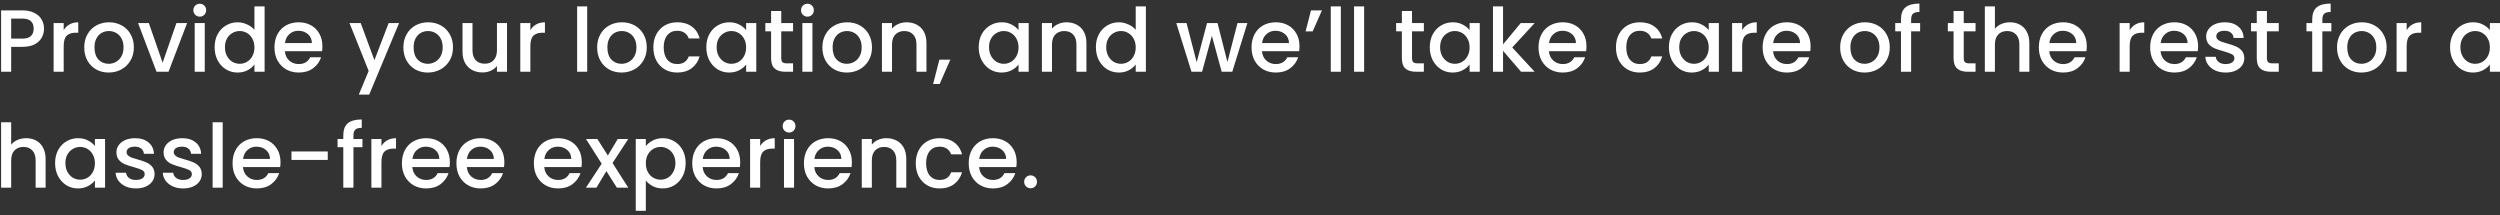<svg width="453" height="39" viewBox="0 0 453 39" fill="none" xmlns="http://www.w3.org/2000/svg">
<rect x="0" y="0" width="453" height="39" fill="#333333" stroke="none"/>
<path d="M7.976 5.192C7.976 5.757 7.843 6.291 7.576 6.792C7.309 7.293 6.883 7.704 6.296 8.024C5.709 8.333 4.957 8.488 4.04 8.488H2.024V13H0.2V1.88H4.04C4.893 1.88 5.613 2.029 6.2 2.328C6.797 2.616 7.24 3.011 7.528 3.512C7.827 4.013 7.976 4.573 7.976 5.192ZM4.04 7C4.733 7 5.251 6.845 5.592 6.536C5.933 6.216 6.104 5.768 6.104 5.192C6.104 3.976 5.416 3.368 4.04 3.368H2.024V7H4.04ZM11.54 5.464C11.806 5.016 12.158 4.669 12.596 4.424C13.044 4.168 13.572 4.04 14.18 4.04V5.928H13.716C13.001 5.928 12.457 6.109 12.084 6.472C11.721 6.835 11.54 7.464 11.54 8.36V13H9.716V4.184H11.54V5.464ZM19.68 13.144C18.848 13.144 18.096 12.957 17.424 12.584C16.752 12.2 16.224 11.667 15.84 10.984C15.456 10.291 15.264 9.491 15.264 8.584C15.264 7.688 15.462 6.893 15.856 6.2C16.251 5.507 16.79 4.973 17.472 4.6C18.155 4.227 18.918 4.04 19.76 4.04C20.603 4.04 21.366 4.227 22.048 4.6C22.731 4.973 23.27 5.507 23.664 6.2C24.059 6.893 24.256 7.688 24.256 8.584C24.256 9.48 24.054 10.275 23.648 10.968C23.243 11.661 22.688 12.2 21.984 12.584C21.291 12.957 20.523 13.144 19.68 13.144ZM19.68 11.56C20.15 11.56 20.587 11.448 20.992 11.224C21.408 11 21.744 10.664 22 10.216C22.256 9.768 22.384 9.224 22.384 8.584C22.384 7.944 22.262 7.405 22.016 6.968C21.771 6.52 21.446 6.184 21.04 5.96C20.635 5.736 20.198 5.624 19.728 5.624C19.259 5.624 18.822 5.736 18.416 5.96C18.022 6.184 17.707 6.52 17.472 6.968C17.238 7.405 17.12 7.944 17.12 8.584C17.12 9.533 17.36 10.269 17.84 10.792C18.331 11.304 18.944 11.56 19.68 11.56ZM29.467 11.368L31.963 4.184H33.899L30.539 13H28.363L25.019 4.184H26.971L29.467 11.368ZM36.206 3.016C35.876 3.016 35.598 2.904 35.374 2.68C35.15 2.456 35.038 2.179 35.038 1.848C35.038 1.517 35.15 1.24 35.374 1.016C35.598 0.792 35.876 0.68 36.206 0.68C36.526 0.68 36.798 0.792 37.022 1.016C37.246 1.24 37.358 1.517 37.358 1.848C37.358 2.179 37.246 2.456 37.022 2.68C36.798 2.904 36.526 3.016 36.206 3.016ZM37.102 4.184V13H35.278V4.184H37.102ZM38.889 8.552C38.889 7.667 39.07 6.883 39.433 6.2C39.806 5.517 40.307 4.989 40.937 4.616C41.577 4.232 42.286 4.04 43.065 4.04C43.641 4.04 44.206 4.168 44.761 4.424C45.326 4.669 45.774 5 46.105 5.416V1.16H47.945V13H46.105V11.672C45.806 12.099 45.39 12.451 44.857 12.728C44.334 13.005 43.731 13.144 43.049 13.144C42.281 13.144 41.577 12.952 40.937 12.568C40.307 12.173 39.806 11.629 39.433 10.936C39.07 10.232 38.889 9.437 38.889 8.552ZM46.105 8.584C46.105 7.976 45.977 7.448 45.721 7C45.475 6.552 45.15 6.211 44.745 5.976C44.34 5.741 43.902 5.624 43.433 5.624C42.964 5.624 42.526 5.741 42.121 5.976C41.715 6.2 41.385 6.536 41.129 6.984C40.883 7.421 40.761 7.944 40.761 8.552C40.761 9.16 40.883 9.693 41.129 10.152C41.385 10.611 41.715 10.963 42.121 11.208C42.537 11.443 42.974 11.56 43.433 11.56C43.902 11.56 44.34 11.443 44.745 11.208C45.15 10.973 45.475 10.632 45.721 10.184C45.977 9.725 46.105 9.192 46.105 8.584ZM58.421 8.376C58.421 8.707 58.399 9.005 58.357 9.272H51.621C51.674 9.976 51.935 10.541 52.405 10.968C52.874 11.395 53.45 11.608 54.133 11.608C55.114 11.608 55.807 11.197 56.213 10.376H58.181C57.914 11.187 57.429 11.853 56.725 12.376C56.031 12.888 55.167 13.144 54.133 13.144C53.29 13.144 52.533 12.957 51.861 12.584C51.199 12.2 50.677 11.667 50.293 10.984C49.919 10.291 49.733 9.491 49.733 8.584C49.733 7.677 49.914 6.883 50.277 6.2C50.65 5.507 51.167 4.973 51.829 4.6C52.501 4.227 53.269 4.04 54.133 4.04C54.965 4.04 55.706 4.221 56.357 4.584C57.007 4.947 57.514 5.459 57.877 6.12C58.239 6.771 58.421 7.523 58.421 8.376ZM56.517 7.8C56.506 7.128 56.266 6.589 55.797 6.184C55.327 5.779 54.746 5.576 54.053 5.576C53.423 5.576 52.885 5.779 52.437 6.184C51.989 6.579 51.722 7.117 51.637 7.8H56.517ZM72.308 4.184L66.9 17.144H65.012L66.804 12.856L63.332 4.184H65.364L67.844 10.904L70.42 4.184H72.308ZM77.508 13.144C76.676 13.144 75.924 12.957 75.252 12.584C74.58 12.2 74.052 11.667 73.668 10.984C73.284 10.291 73.092 9.491 73.092 8.584C73.092 7.688 73.29 6.893 73.684 6.2C74.079 5.507 74.618 4.973 75.3 4.6C75.983 4.227 76.746 4.04 77.588 4.04C78.431 4.04 79.194 4.227 79.876 4.6C80.559 4.973 81.098 5.507 81.492 6.2C81.887 6.893 82.084 7.688 82.084 8.584C82.084 9.48 81.882 10.275 81.476 10.968C81.071 11.661 80.516 12.2 79.812 12.584C79.119 12.957 78.351 13.144 77.508 13.144ZM77.508 11.56C77.978 11.56 78.415 11.448 78.82 11.224C79.236 11 79.572 10.664 79.828 10.216C80.084 9.768 80.212 9.224 80.212 8.584C80.212 7.944 80.09 7.405 79.844 6.968C79.599 6.52 79.274 6.184 78.868 5.96C78.463 5.736 78.026 5.624 77.556 5.624C77.087 5.624 76.65 5.736 76.244 5.96C75.85 6.184 75.535 6.52 75.3 6.968C75.066 7.405 74.948 7.944 74.948 8.584C74.948 9.533 75.188 10.269 75.668 10.792C76.159 11.304 76.772 11.56 77.508 11.56ZM91.871 4.184V13H90.047V11.96C89.76 12.323 89.381 12.611 88.912 12.824C88.453 13.027 87.962 13.128 87.439 13.128C86.746 13.128 86.122 12.984 85.567 12.696C85.023 12.408 84.591 11.981 84.272 11.416C83.962 10.851 83.808 10.168 83.808 9.368V4.184H85.615V9.096C85.615 9.885 85.813 10.493 86.207 10.92C86.602 11.336 87.141 11.544 87.823 11.544C88.506 11.544 89.045 11.336 89.439 10.92C89.845 10.493 90.047 9.885 90.047 9.096V4.184H91.871ZM96.102 5.464C96.369 5.016 96.721 4.669 97.158 4.424C97.606 4.168 98.134 4.04 98.742 4.04V5.928H98.278C97.564 5.928 97.019 6.109 96.646 6.472C96.284 6.835 96.102 7.464 96.102 8.36V13H94.278V4.184H96.102V5.464ZM106.399 1.16V13H104.575V1.16H106.399ZM112.618 13.144C111.786 13.144 111.034 12.957 110.362 12.584C109.69 12.2 109.162 11.667 108.778 10.984C108.394 10.291 108.202 9.491 108.202 8.584C108.202 7.688 108.399 6.893 108.794 6.2C109.188 5.507 109.727 4.973 110.41 4.6C111.092 4.227 111.855 4.04 112.698 4.04C113.54 4.04 114.303 4.227 114.986 4.6C115.668 4.973 116.207 5.507 116.602 6.2C116.996 6.893 117.194 7.688 117.194 8.584C117.194 9.48 116.991 10.275 116.586 10.968C116.18 11.661 115.626 12.2 114.922 12.584C114.228 12.957 113.46 13.144 112.618 13.144ZM112.618 11.56C113.087 11.56 113.524 11.448 113.93 11.224C114.346 11 114.682 10.664 114.938 10.216C115.194 9.768 115.322 9.224 115.322 8.584C115.322 7.944 115.199 7.405 114.954 6.968C114.708 6.52 114.383 6.184 113.978 5.96C113.572 5.736 113.135 5.624 112.666 5.624C112.196 5.624 111.759 5.736 111.354 5.96C110.959 6.184 110.644 6.52 110.41 6.968C110.175 7.405 110.058 7.944 110.058 8.584C110.058 9.533 110.298 10.269 110.778 10.792C111.268 11.304 111.882 11.56 112.618 11.56ZM118.389 8.584C118.389 7.677 118.57 6.883 118.933 6.2C119.306 5.507 119.818 4.973 120.469 4.6C121.12 4.227 121.866 4.04 122.709 4.04C123.776 4.04 124.656 4.296 125.349 4.808C126.053 5.309 126.528 6.029 126.773 6.968H124.805C124.645 6.531 124.389 6.189 124.037 5.944C123.685 5.699 123.242 5.576 122.709 5.576C121.962 5.576 121.365 5.843 120.917 6.376C120.48 6.899 120.261 7.635 120.261 8.584C120.261 9.533 120.48 10.275 120.917 10.808C121.365 11.341 121.962 11.608 122.709 11.608C123.765 11.608 124.464 11.144 124.805 10.216H126.773C126.517 11.112 126.037 11.827 125.333 12.36C124.629 12.883 123.754 13.144 122.709 13.144C121.866 13.144 121.12 12.957 120.469 12.584C119.818 12.2 119.306 11.667 118.933 10.984C118.57 10.291 118.389 9.491 118.389 8.584ZM127.983 8.552C127.983 7.667 128.164 6.883 128.527 6.2C128.9 5.517 129.401 4.989 130.031 4.616C130.671 4.232 131.375 4.04 132.143 4.04C132.836 4.04 133.439 4.179 133.951 4.456C134.473 4.723 134.889 5.059 135.199 5.464V4.184H137.039V13H135.199V11.688C134.889 12.104 134.468 12.451 133.935 12.728C133.401 13.005 132.793 13.144 132.111 13.144C131.353 13.144 130.66 12.952 130.031 12.568C129.401 12.173 128.9 11.629 128.527 10.936C128.164 10.232 127.983 9.437 127.983 8.552ZM135.199 8.584C135.199 7.976 135.071 7.448 134.815 7C134.569 6.552 134.244 6.211 133.839 5.976C133.433 5.741 132.996 5.624 132.527 5.624C132.057 5.624 131.62 5.741 131.215 5.976C130.809 6.2 130.479 6.536 130.223 6.984C129.977 7.421 129.855 7.944 129.855 8.552C129.855 9.16 129.977 9.693 130.223 10.152C130.479 10.611 130.809 10.963 131.215 11.208C131.631 11.443 132.068 11.56 132.527 11.56C132.996 11.56 133.433 11.443 133.839 11.208C134.244 10.973 134.569 10.632 134.815 10.184C135.071 9.725 135.199 9.192 135.199 8.584ZM141.562 5.672V10.552C141.562 10.883 141.637 11.123 141.786 11.272C141.946 11.411 142.213 11.48 142.586 11.48H143.706V13H142.266C141.445 13 140.816 12.808 140.378 12.424C139.941 12.04 139.722 11.416 139.722 10.552V5.672H138.682V4.184H139.722V1.992H141.562V4.184H143.706V5.672H141.562ZM146.316 3.016C145.985 3.016 145.708 2.904 145.484 2.68C145.26 2.456 145.148 2.179 145.148 1.848C145.148 1.517 145.26 1.24 145.484 1.016C145.708 0.792 145.985 0.68 146.316 0.68C146.636 0.68 146.908 0.792 147.132 1.016C147.356 1.24 147.468 1.517 147.468 1.848C147.468 2.179 147.356 2.456 147.132 2.68C146.908 2.904 146.636 3.016 146.316 3.016ZM147.212 4.184V13H145.388V4.184H147.212ZM153.43 13.144C152.598 13.144 151.846 12.957 151.174 12.584C150.502 12.2 149.974 11.667 149.59 10.984C149.206 10.291 149.014 9.491 149.014 8.584C149.014 7.688 149.212 6.893 149.606 6.2C150.001 5.507 150.54 4.973 151.222 4.6C151.905 4.227 152.668 4.04 153.51 4.04C154.353 4.04 155.116 4.227 155.798 4.6C156.481 4.973 157.02 5.507 157.414 6.2C157.809 6.893 158.006 7.688 158.006 8.584C158.006 9.48 157.804 10.275 157.398 10.968C156.993 11.661 156.438 12.2 155.734 12.584C155.041 12.957 154.273 13.144 153.43 13.144ZM153.43 11.56C153.9 11.56 154.337 11.448 154.742 11.224C155.158 11 155.494 10.664 155.75 10.216C156.006 9.768 156.134 9.224 156.134 8.584C156.134 7.944 156.012 7.405 155.766 6.968C155.521 6.52 155.196 6.184 154.79 5.96C154.385 5.736 153.948 5.624 153.478 5.624C153.009 5.624 152.572 5.736 152.166 5.96C151.772 6.184 151.457 6.52 151.222 6.968C150.988 7.405 150.87 7.944 150.87 8.584C150.87 9.533 151.11 10.269 151.59 10.792C152.081 11.304 152.694 11.56 153.43 11.56ZM164.257 4.04C164.951 4.04 165.569 4.184 166.113 4.472C166.668 4.76 167.1 5.187 167.409 5.752C167.719 6.317 167.873 7 167.873 7.8V13H166.065V8.072C166.065 7.283 165.868 6.68 165.473 6.264C165.079 5.837 164.54 5.624 163.857 5.624C163.175 5.624 162.631 5.837 162.225 6.264C161.831 6.68 161.633 7.283 161.633 8.072V13H159.809V4.184H161.633V5.192C161.932 4.829 162.311 4.547 162.769 4.344C163.239 4.141 163.735 4.04 164.257 4.04ZM172.2 10.808L170.264 15.224H169.08L170.216 10.808H172.2ZM177.342 8.552C177.342 7.667 177.523 6.883 177.886 6.2C178.259 5.517 178.761 4.989 179.39 4.616C180.03 4.232 180.734 4.04 181.502 4.04C182.195 4.04 182.798 4.179 183.31 4.456C183.833 4.723 184.249 5.059 184.558 5.464V4.184H186.398V13H184.558V11.688C184.249 12.104 183.827 12.451 183.294 12.728C182.761 13.005 182.153 13.144 181.47 13.144C180.713 13.144 180.019 12.952 179.39 12.568C178.761 12.173 178.259 11.629 177.886 10.936C177.523 10.232 177.342 9.437 177.342 8.552ZM184.558 8.584C184.558 7.976 184.43 7.448 184.174 7C183.929 6.552 183.603 6.211 183.198 5.976C182.793 5.741 182.355 5.624 181.886 5.624C181.417 5.624 180.979 5.741 180.574 5.976C180.169 6.2 179.838 6.536 179.582 6.984C179.337 7.421 179.214 7.944 179.214 8.552C179.214 9.16 179.337 9.693 179.582 10.152C179.838 10.611 180.169 10.963 180.574 11.208C180.99 11.443 181.427 11.56 181.886 11.56C182.355 11.56 182.793 11.443 183.198 11.208C183.603 10.973 183.929 10.632 184.174 10.184C184.43 9.725 184.558 9.192 184.558 8.584ZM193.242 4.04C193.935 4.04 194.554 4.184 195.098 4.472C195.652 4.76 196.084 5.187 196.394 5.752C196.703 6.317 196.858 7 196.858 7.8V13H195.05V8.072C195.05 7.283 194.852 6.68 194.458 6.264C194.063 5.837 193.524 5.624 192.842 5.624C192.159 5.624 191.615 5.837 191.21 6.264C190.815 6.68 190.618 7.283 190.618 8.072V13H188.794V4.184H190.618V5.192C190.916 4.829 191.295 4.547 191.754 4.344C192.223 4.141 192.719 4.04 193.242 4.04ZM198.576 8.552C198.576 7.667 198.758 6.883 199.12 6.2C199.494 5.517 199.995 4.989 200.624 4.616C201.264 4.232 201.974 4.04 202.752 4.04C203.328 4.04 203.894 4.168 204.448 4.424C205.014 4.669 205.462 5 205.792 5.416V1.16H207.632V13H205.792V11.672C205.494 12.099 205.078 12.451 204.544 12.728C204.022 13.005 203.419 13.144 202.736 13.144C201.968 13.144 201.264 12.952 200.624 12.568C199.995 12.173 199.494 11.629 199.12 10.936C198.758 10.232 198.576 9.437 198.576 8.552ZM205.792 8.584C205.792 7.976 205.664 7.448 205.408 7C205.163 6.552 204.838 6.211 204.432 5.976C204.027 5.741 203.59 5.624 203.12 5.624C202.651 5.624 202.214 5.741 201.808 5.976C201.403 6.2 201.072 6.536 200.816 6.984C200.571 7.421 200.448 7.944 200.448 8.552C200.448 9.16 200.571 9.693 200.816 10.152C201.072 10.611 201.403 10.963 201.808 11.208C202.224 11.443 202.662 11.56 203.12 11.56C203.59 11.56 204.027 11.443 204.432 11.208C204.838 10.973 205.163 10.632 205.408 10.184C205.664 9.725 205.792 9.192 205.792 8.584ZM226.024 4.184L223.288 13H221.368L219.592 6.488L217.816 13H215.896L213.144 4.184H215L216.84 11.272L218.712 4.184H220.616L222.408 11.24L224.232 4.184H226.024ZM235.468 8.376C235.468 8.707 235.446 9.005 235.404 9.272H228.668C228.721 9.976 228.982 10.541 229.452 10.968C229.921 11.395 230.497 11.608 231.18 11.608C232.161 11.608 232.854 11.197 233.26 10.376H235.227C234.961 11.187 234.476 11.853 233.772 12.376C233.078 12.888 232.214 13.144 231.18 13.144C230.337 13.144 229.58 12.957 228.908 12.584C228.246 12.2 227.724 11.667 227.34 10.984C226.966 10.291 226.78 9.491 226.78 8.584C226.78 7.677 226.961 6.883 227.324 6.2C227.697 5.507 228.214 4.973 228.876 4.6C229.548 4.227 230.316 4.04 231.18 4.04C232.012 4.04 232.753 4.221 233.404 4.584C234.054 4.947 234.561 5.459 234.924 6.12C235.286 6.771 235.468 7.523 235.468 8.376ZM233.564 7.8C233.553 7.128 233.313 6.589 232.844 6.184C232.374 5.779 231.793 5.576 231.1 5.576C230.47 5.576 229.932 5.779 229.484 6.184C229.036 6.579 228.769 7.117 228.684 7.8H233.564ZM237.551 1.88H239.535L237.855 5.688H236.575L237.551 1.88ZM242.962 1.16V13H241.138V1.16H242.962ZM247.18 1.16V13H245.356V1.16H247.18ZM255.859 5.672V10.552C255.859 10.883 255.934 11.123 256.083 11.272C256.243 11.411 256.51 11.48 256.883 11.48H258.003V13H256.563C255.742 13 255.113 12.808 254.675 12.424C254.238 12.04 254.019 11.416 254.019 10.552V5.672H252.979V4.184H254.019V1.992H255.859V4.184H258.003V5.672H255.859ZM259.076 8.552C259.076 7.667 259.258 6.883 259.62 6.2C259.994 5.517 260.495 4.989 261.124 4.616C261.764 4.232 262.468 4.04 263.236 4.04C263.93 4.04 264.532 4.179 265.044 4.456C265.567 4.723 265.983 5.059 266.292 5.464V4.184H268.132V13H266.292V11.688C265.983 12.104 265.562 12.451 265.028 12.728C264.495 13.005 263.887 13.144 263.204 13.144C262.447 13.144 261.754 12.952 261.124 12.568C260.495 12.173 259.994 11.629 259.62 10.936C259.258 10.232 259.076 9.437 259.076 8.552ZM266.292 8.584C266.292 7.976 266.164 7.448 265.908 7C265.663 6.552 265.338 6.211 264.932 5.976C264.527 5.741 264.09 5.624 263.62 5.624C263.151 5.624 262.714 5.741 262.308 5.976C261.903 6.2 261.572 6.536 261.316 6.984C261.071 7.421 260.948 7.944 260.948 8.552C260.948 9.16 261.071 9.693 261.316 10.152C261.572 10.611 261.903 10.963 262.308 11.208C262.724 11.443 263.162 11.56 263.62 11.56C264.09 11.56 264.527 11.443 264.932 11.208C265.338 10.973 265.663 10.632 265.908 10.184C266.164 9.725 266.292 9.192 266.292 8.584ZM274.016 8.6L278.08 13H275.616L272.352 9.208V13H270.528V1.16H272.352V8.04L275.552 4.184H278.08L274.016 8.6ZM287.468 8.376C287.468 8.707 287.446 9.005 287.404 9.272H280.668C280.721 9.976 280.982 10.541 281.452 10.968C281.921 11.395 282.497 11.608 283.18 11.608C284.161 11.608 284.854 11.197 285.26 10.376H287.227C286.961 11.187 286.476 11.853 285.772 12.376C285.078 12.888 284.214 13.144 283.18 13.144C282.337 13.144 281.58 12.957 280.908 12.584C280.246 12.2 279.724 11.667 279.34 10.984C278.966 10.291 278.78 9.491 278.78 8.584C278.78 7.677 278.961 6.883 279.324 6.2C279.697 5.507 280.214 4.973 280.876 4.6C281.548 4.227 282.316 4.04 283.18 4.04C284.012 4.04 284.753 4.221 285.404 4.584C286.054 4.947 286.561 5.459 286.924 6.12C287.286 6.771 287.468 7.523 287.468 8.376ZM285.564 7.8C285.553 7.128 285.313 6.589 284.844 6.184C284.374 5.779 283.793 5.576 283.1 5.576C282.47 5.576 281.932 5.779 281.484 6.184C281.036 6.579 280.769 7.117 280.684 7.8H285.564ZM292.811 8.584C292.811 7.677 292.992 6.883 293.355 6.2C293.728 5.507 294.24 4.973 294.891 4.6C295.541 4.227 296.288 4.04 297.131 4.04C298.197 4.04 299.077 4.296 299.771 4.808C300.475 5.309 300.949 6.029 301.195 6.968H299.227C299.067 6.531 298.811 6.189 298.459 5.944C298.107 5.699 297.664 5.576 297.131 5.576C296.384 5.576 295.787 5.843 295.339 6.376C294.901 6.899 294.683 7.635 294.683 8.584C294.683 9.533 294.901 10.275 295.339 10.808C295.787 11.341 296.384 11.608 297.131 11.608C298.187 11.608 298.885 11.144 299.227 10.216H301.195C300.939 11.112 300.459 11.827 299.755 12.36C299.051 12.883 298.176 13.144 297.131 13.144C296.288 13.144 295.541 12.957 294.891 12.584C294.24 12.2 293.728 11.667 293.355 10.984C292.992 10.291 292.811 9.491 292.811 8.584ZM302.405 8.552C302.405 7.667 302.586 6.883 302.949 6.2C303.322 5.517 303.823 4.989 304.453 4.616C305.093 4.232 305.797 4.04 306.565 4.04C307.258 4.04 307.861 4.179 308.373 4.456C308.895 4.723 309.311 5.059 309.621 5.464V4.184H311.461V13H309.621V11.688C309.311 12.104 308.89 12.451 308.357 12.728C307.823 13.005 307.215 13.144 306.533 13.144C305.775 13.144 305.082 12.952 304.453 12.568C303.823 12.173 303.322 11.629 302.949 10.936C302.586 10.232 302.405 9.437 302.405 8.552ZM309.621 8.584C309.621 7.976 309.493 7.448 309.237 7C308.991 6.552 308.666 6.211 308.261 5.976C307.855 5.741 307.418 5.624 306.949 5.624C306.479 5.624 306.042 5.741 305.637 5.976C305.231 6.2 304.901 6.536 304.645 6.984C304.399 7.421 304.277 7.944 304.277 8.552C304.277 9.16 304.399 9.693 304.645 10.152C304.901 10.611 305.231 10.963 305.637 11.208C306.053 11.443 306.49 11.56 306.949 11.56C307.418 11.56 307.855 11.443 308.261 11.208C308.666 10.973 308.991 10.632 309.237 10.184C309.493 9.725 309.621 9.192 309.621 8.584ZM315.68 5.464C315.947 5.016 316.299 4.669 316.736 4.424C317.184 4.168 317.712 4.04 318.32 4.04V5.928H317.856C317.142 5.928 316.598 6.109 316.224 6.472C315.862 6.835 315.68 7.464 315.68 8.36V13H313.856V4.184H315.68V5.464ZM328.077 8.376C328.077 8.707 328.056 9.005 328.013 9.272H321.277C321.33 9.976 321.592 10.541 322.061 10.968C322.53 11.395 323.106 11.608 323.789 11.608C324.77 11.608 325.464 11.197 325.869 10.376H327.837C327.57 11.187 327.085 11.853 326.381 12.376C325.688 12.888 324.824 13.144 323.789 13.144C322.946 13.144 322.189 12.957 321.517 12.584C320.856 12.2 320.333 11.667 319.949 10.984C319.576 10.291 319.389 9.491 319.389 8.584C319.389 7.677 319.57 6.883 319.933 6.2C320.306 5.507 320.824 4.973 321.485 4.6C322.157 4.227 322.925 4.04 323.789 4.04C324.621 4.04 325.362 4.221 326.013 4.584C326.664 4.947 327.17 5.459 327.533 6.12C327.896 6.771 328.077 7.523 328.077 8.376ZM326.173 7.8C326.162 7.128 325.922 6.589 325.453 6.184C324.984 5.779 324.402 5.576 323.709 5.576C323.08 5.576 322.541 5.779 322.093 6.184C321.645 6.579 321.378 7.117 321.293 7.8H326.173ZM337.852 13.144C337.02 13.144 336.268 12.957 335.596 12.584C334.924 12.2 334.396 11.667 334.012 10.984C333.628 10.291 333.436 9.491 333.436 8.584C333.436 7.688 333.633 6.893 334.028 6.2C334.423 5.507 334.961 4.973 335.644 4.6C336.327 4.227 337.089 4.04 337.932 4.04C338.775 4.04 339.537 4.227 340.22 4.6C340.903 4.973 341.441 5.507 341.836 6.2C342.231 6.893 342.428 7.688 342.428 8.584C342.428 9.48 342.225 10.275 341.82 10.968C341.415 11.661 340.86 12.2 340.156 12.584C339.463 12.957 338.695 13.144 337.852 13.144ZM337.852 11.56C338.321 11.56 338.759 11.448 339.164 11.224C339.58 11 339.916 10.664 340.172 10.216C340.428 9.768 340.556 9.224 340.556 8.584C340.556 7.944 340.433 7.405 340.188 6.968C339.943 6.52 339.617 6.184 339.212 5.96C338.807 5.736 338.369 5.624 337.9 5.624C337.431 5.624 336.993 5.736 336.588 5.96C336.193 6.184 335.879 6.52 335.644 6.968C335.409 7.405 335.292 7.944 335.292 8.584C335.292 9.533 335.532 10.269 336.012 10.792C336.503 11.304 337.116 11.56 337.852 11.56ZM347.927 5.672H346.295V13H344.455V5.672H343.415V4.184H344.455V3.56C344.455 2.547 344.722 1.811 345.255 1.352C345.799 0.883 346.647 0.648 347.799 0.648V2.168C347.245 2.168 346.855 2.275 346.631 2.488C346.407 2.691 346.295 3.048 346.295 3.56V4.184H347.927V5.672ZM355.828 5.672V10.552C355.828 10.883 355.903 11.123 356.052 11.272C356.212 11.411 356.479 11.48 356.852 11.48H357.972V13H356.532C355.711 13 355.081 12.808 354.644 12.424C354.207 12.04 353.988 11.416 353.988 10.552V5.672H352.948V4.184H353.988V1.992H355.828V4.184H357.972V5.672H355.828ZM364.213 4.04C364.885 4.04 365.482 4.184 366.005 4.472C366.538 4.76 366.954 5.187 367.253 5.752C367.562 6.317 367.717 7 367.717 7.8V13H365.909V8.072C365.909 7.283 365.712 6.68 365.317 6.264C364.922 5.837 364.384 5.624 363.701 5.624C363.018 5.624 362.474 5.837 362.069 6.264C361.674 6.68 361.477 7.283 361.477 8.072V13H359.653V1.16H361.477V5.208C361.786 4.835 362.176 4.547 362.645 4.344C363.125 4.141 363.648 4.04 364.213 4.04ZM378.124 8.376C378.124 8.707 378.102 9.005 378.06 9.272H371.324C371.377 9.976 371.638 10.541 372.108 10.968C372.577 11.395 373.153 11.608 373.836 11.608C374.817 11.608 375.51 11.197 375.916 10.376H377.884C377.617 11.187 377.132 11.853 376.428 12.376C375.734 12.888 374.87 13.144 373.836 13.144C372.993 13.144 372.236 12.957 371.564 12.584C370.902 12.2 370.38 11.667 369.996 10.984C369.622 10.291 369.436 9.491 369.436 8.584C369.436 7.677 369.617 6.883 369.98 6.2C370.353 5.507 370.87 4.973 371.532 4.6C372.204 4.227 372.972 4.04 373.836 4.04C374.668 4.04 375.409 4.221 376.06 4.584C376.71 4.947 377.217 5.459 377.58 6.12C377.942 6.771 378.124 7.523 378.124 8.376ZM376.22 7.8C376.209 7.128 375.969 6.589 375.5 6.184C375.03 5.779 374.449 5.576 373.756 5.576C373.126 5.576 372.588 5.779 372.14 6.184C371.692 6.579 371.425 7.117 371.34 7.8H376.22ZM385.899 5.464C386.166 5.016 386.518 4.669 386.955 4.424C387.403 4.168 387.931 4.04 388.539 4.04V5.928H388.075C387.36 5.928 386.816 6.109 386.443 6.472C386.08 6.835 385.899 7.464 385.899 8.36V13H384.075V4.184H385.899V5.464ZM398.296 8.376C398.296 8.707 398.274 9.005 398.232 9.272H391.496C391.549 9.976 391.81 10.541 392.28 10.968C392.749 11.395 393.325 11.608 394.008 11.608C394.989 11.608 395.682 11.197 396.088 10.376H398.056C397.789 11.187 397.304 11.853 396.6 12.376C395.906 12.888 395.042 13.144 394.008 13.144C393.165 13.144 392.408 12.957 391.736 12.584C391.074 12.2 390.552 11.667 390.168 10.984C389.794 10.291 389.608 9.491 389.608 8.584C389.608 7.677 389.789 6.883 390.152 6.2C390.525 5.507 391.042 4.973 391.704 4.6C392.376 4.227 393.144 4.04 394.008 4.04C394.84 4.04 395.581 4.221 396.232 4.584C396.882 4.947 397.389 5.459 397.752 6.12C398.114 6.771 398.296 7.523 398.296 8.376ZM396.392 7.8C396.381 7.128 396.141 6.589 395.672 6.184C395.202 5.779 394.621 5.576 393.928 5.576C393.298 5.576 392.76 5.779 392.312 6.184C391.864 6.579 391.597 7.117 391.512 7.8H396.392ZM403.291 13.144C402.597 13.144 401.973 13.021 401.419 12.776C400.875 12.52 400.443 12.179 400.123 11.752C399.803 11.315 399.632 10.829 399.611 10.296H401.499C401.531 10.669 401.707 10.984 402.027 11.24C402.357 11.485 402.768 11.608 403.259 11.608C403.771 11.608 404.165 11.512 404.443 11.32C404.731 11.117 404.875 10.861 404.875 10.552C404.875 10.221 404.715 9.976 404.395 9.816C404.085 9.656 403.589 9.48 402.907 9.288C402.245 9.107 401.707 8.931 401.291 8.76C400.875 8.589 400.512 8.328 400.203 7.976C399.904 7.624 399.755 7.16 399.755 6.584C399.755 6.115 399.893 5.688 400.171 5.304C400.448 4.909 400.843 4.6 401.355 4.376C401.877 4.152 402.475 4.04 403.147 4.04C404.149 4.04 404.955 4.296 405.563 4.808C406.181 5.309 406.512 5.997 406.555 6.872H404.731C404.699 6.477 404.539 6.163 404.251 5.928C403.963 5.693 403.573 5.576 403.083 5.576C402.603 5.576 402.235 5.667 401.979 5.848C401.723 6.029 401.595 6.269 401.595 6.568C401.595 6.803 401.68 7 401.851 7.16C402.021 7.32 402.229 7.448 402.475 7.544C402.72 7.629 403.083 7.741 403.563 7.88C404.203 8.051 404.725 8.227 405.131 8.408C405.547 8.579 405.904 8.835 406.203 9.176C406.501 9.517 406.656 9.971 406.667 10.536C406.667 11.037 406.528 11.485 406.251 11.88C405.973 12.275 405.579 12.584 405.067 12.808C404.565 13.032 403.973 13.144 403.291 13.144ZM410.766 5.672V10.552C410.766 10.883 410.84 11.123 410.99 11.272C411.15 11.411 411.416 11.48 411.79 11.48H412.91V13H411.47C410.648 13 410.019 12.808 409.582 12.424C409.144 12.04 408.926 11.416 408.926 10.552V5.672H407.886V4.184H408.926V1.992H410.766V4.184H412.91V5.672H410.766ZM422.443 5.672H420.811V13H418.971V5.672H417.931V4.184H418.971V3.56C418.971 2.547 419.238 1.811 419.771 1.352C420.315 0.883 421.163 0.648 422.315 0.648V2.168C421.76 2.168 421.371 2.275 421.147 2.488C420.923 2.691 420.811 3.048 420.811 3.56V4.184H422.443V5.672ZM427.883 13.144C427.051 13.144 426.299 12.957 425.627 12.584C424.955 12.2 424.427 11.667 424.043 10.984C423.659 10.291 423.467 9.491 423.467 8.584C423.467 7.688 423.665 6.893 424.059 6.2C424.454 5.507 424.993 4.973 425.675 4.6C426.358 4.227 427.121 4.04 427.963 4.04C428.806 4.04 429.569 4.227 430.251 4.6C430.934 4.973 431.473 5.507 431.867 6.2C432.262 6.893 432.459 7.688 432.459 8.584C432.459 9.48 432.257 10.275 431.851 10.968C431.446 11.661 430.891 12.2 430.187 12.584C429.494 12.957 428.726 13.144 427.883 13.144ZM427.883 11.56C428.353 11.56 428.79 11.448 429.195 11.224C429.611 11 429.947 10.664 430.203 10.216C430.459 9.768 430.587 9.224 430.587 8.584C430.587 7.944 430.465 7.405 430.219 6.968C429.974 6.52 429.649 6.184 429.243 5.96C428.838 5.736 428.401 5.624 427.931 5.624C427.462 5.624 427.025 5.736 426.619 5.96C426.225 6.184 425.91 6.52 425.675 6.968C425.441 7.405 425.323 7.944 425.323 8.584C425.323 9.533 425.563 10.269 426.043 10.792C426.534 11.304 427.147 11.56 427.883 11.56ZM436.087 5.464C436.353 5.016 436.705 4.669 437.143 4.424C437.591 4.168 438.119 4.04 438.727 4.04V5.928H438.263C437.548 5.928 437.004 6.109 436.631 6.472C436.268 6.835 436.087 7.464 436.087 8.36V13H434.263V4.184H436.087V5.464ZM443.951 8.552C443.951 7.667 444.133 6.883 444.495 6.2C444.869 5.517 445.37 4.989 445.999 4.616C446.639 4.232 447.343 4.04 448.111 4.04C448.805 4.04 449.407 4.179 449.919 4.456C450.442 4.723 450.858 5.059 451.167 5.464V4.184H453.007V13H451.167V11.688C450.858 12.104 450.437 12.451 449.903 12.728C449.37 13.005 448.762 13.144 448.079 13.144C447.322 13.144 446.629 12.952 445.999 12.568C445.37 12.173 444.869 11.629 444.495 10.936C444.133 10.232 443.951 9.437 443.951 8.552ZM451.167 8.584C451.167 7.976 451.039 7.448 450.783 7C450.538 6.552 450.213 6.211 449.807 5.976C449.402 5.741 448.965 5.624 448.495 5.624C448.026 5.624 447.589 5.741 447.183 5.976C446.778 6.2 446.447 6.536 446.191 6.984C445.946 7.421 445.823 7.944 445.823 8.552C445.823 9.16 445.946 9.693 446.191 10.152C446.447 10.611 446.778 10.963 447.183 11.208C447.599 11.443 448.037 11.56 448.495 11.56C448.965 11.56 449.402 11.443 449.807 11.208C450.213 10.973 450.538 10.632 450.783 10.184C451.039 9.725 451.167 9.192 451.167 8.584ZM4.76 25.04C5.432 25.04 6.029 25.184 6.552 25.472C7.085 25.76 7.501 26.187 7.8 26.752C8.109 27.317 8.264 28 8.264 28.8V34H6.456V29.072C6.456 28.283 6.259 27.68 5.864 27.264C5.469 26.837 4.931 26.624 4.248 26.624C3.565 26.624 3.021 26.837 2.616 27.264C2.221 27.68 2.024 28.283 2.024 29.072V34H0.2V22.16H2.024V26.208C2.333 25.835 2.723 25.547 3.192 25.344C3.672 25.141 4.195 25.04 4.76 25.04ZM9.983 29.552C9.983 28.667 10.164 27.883 10.527 27.2C10.9 26.517 11.401 25.989 12.031 25.616C12.671 25.232 13.375 25.04 14.143 25.04C14.836 25.04 15.439 25.179 15.951 25.456C16.473 25.723 16.889 26.059 17.199 26.464V25.184H19.039V34H17.199V32.688C16.889 33.104 16.468 33.451 15.935 33.728C15.401 34.005 14.793 34.144 14.111 34.144C13.353 34.144 12.66 33.952 12.031 33.568C11.401 33.173 10.9 32.629 10.527 31.936C10.164 31.232 9.983 30.437 9.983 29.552ZM17.199 29.584C17.199 28.976 17.071 28.448 16.815 28C16.569 27.552 16.244 27.211 15.839 26.976C15.433 26.741 14.996 26.624 14.527 26.624C14.057 26.624 13.62 26.741 13.215 26.976C12.809 27.2 12.479 27.536 12.223 27.984C11.977 28.421 11.855 28.944 11.855 29.552C11.855 30.16 11.977 30.693 12.223 31.152C12.479 31.611 12.809 31.963 13.215 32.208C13.631 32.443 14.068 32.56 14.527 32.56C14.996 32.56 15.433 32.443 15.839 32.208C16.244 31.973 16.569 31.632 16.815 31.184C17.071 30.725 17.199 30.192 17.199 29.584ZM24.634 34.144C23.941 34.144 23.317 34.021 22.762 33.776C22.218 33.52 21.786 33.179 21.466 32.752C21.146 32.315 20.976 31.829 20.954 31.296H22.842C22.874 31.669 23.05 31.984 23.37 32.24C23.701 32.485 24.112 32.608 24.602 32.608C25.114 32.608 25.509 32.512 25.786 32.32C26.074 32.117 26.218 31.861 26.218 31.552C26.218 31.221 26.058 30.976 25.738 30.816C25.429 30.656 24.933 30.48 24.25 30.288C23.589 30.107 23.05 29.931 22.634 29.76C22.218 29.589 21.856 29.328 21.546 28.976C21.248 28.624 21.098 28.16 21.098 27.584C21.098 27.115 21.237 26.688 21.514 26.304C21.792 25.909 22.186 25.6 22.698 25.376C23.221 25.152 23.818 25.04 24.49 25.04C25.493 25.04 26.298 25.296 26.906 25.808C27.525 26.309 27.856 26.997 27.898 27.872H26.074C26.042 27.477 25.882 27.163 25.594 26.928C25.306 26.693 24.917 26.576 24.426 26.576C23.946 26.576 23.578 26.667 23.322 26.848C23.066 27.029 22.938 27.269 22.938 27.568C22.938 27.803 23.024 28 23.194 28.16C23.365 28.32 23.573 28.448 23.818 28.544C24.064 28.629 24.426 28.741 24.906 28.88C25.546 29.051 26.069 29.227 26.474 29.408C26.89 29.579 27.248 29.835 27.546 30.176C27.845 30.517 28 30.971 28.01 31.536C28.01 32.037 27.872 32.485 27.594 32.88C27.317 33.275 26.922 33.584 26.41 33.808C25.909 34.032 25.317 34.144 24.634 34.144ZM33.181 34.144C32.488 34.144 31.864 34.021 31.309 33.776C30.765 33.52 30.333 33.179 30.013 32.752C29.693 32.315 29.523 31.829 29.501 31.296H31.389C31.421 31.669 31.597 31.984 31.917 32.24C32.248 32.485 32.659 32.608 33.149 32.608C33.661 32.608 34.056 32.512 34.333 32.32C34.621 32.117 34.765 31.861 34.765 31.552C34.765 31.221 34.605 30.976 34.285 30.816C33.976 30.656 33.48 30.48 32.797 30.288C32.136 30.107 31.597 29.931 31.181 29.76C30.765 29.589 30.403 29.328 30.093 28.976C29.795 28.624 29.645 28.16 29.645 27.584C29.645 27.115 29.784 26.688 30.061 26.304C30.339 25.909 30.733 25.6 31.245 25.376C31.768 25.152 32.365 25.04 33.037 25.04C34.04 25.04 34.845 25.296 35.453 25.808C36.072 26.309 36.403 26.997 36.445 27.872H34.621C34.589 27.477 34.429 27.163 34.141 26.928C33.853 26.693 33.464 26.576 32.973 26.576C32.493 26.576 32.125 26.667 31.869 26.848C31.613 27.029 31.485 27.269 31.485 27.568C31.485 27.803 31.571 28 31.741 28.16C31.912 28.32 32.12 28.448 32.365 28.544C32.611 28.629 32.973 28.741 33.453 28.88C34.093 29.051 34.616 29.227 35.021 29.408C35.437 29.579 35.795 29.835 36.093 30.176C36.392 30.517 36.547 30.971 36.557 31.536C36.557 32.037 36.419 32.485 36.141 32.88C35.864 33.275 35.469 33.584 34.957 33.808C34.456 34.032 33.864 34.144 33.181 34.144ZM40.352 22.16V34H38.528V22.16H40.352ZM50.827 29.376C50.827 29.707 50.806 30.005 50.763 30.272H44.027C44.08 30.976 44.342 31.541 44.811 31.968C45.28 32.395 45.856 32.608 46.539 32.608C47.52 32.608 48.214 32.197 48.619 31.376H50.587C50.32 32.187 49.835 32.853 49.131 33.376C48.438 33.888 47.574 34.144 46.539 34.144C45.696 34.144 44.939 33.957 44.267 33.584C43.605 33.2 43.083 32.667 42.699 31.984C42.325 31.291 42.139 30.491 42.139 29.584C42.139 28.677 42.32 27.883 42.683 27.2C43.056 26.507 43.574 25.973 44.235 25.6C44.907 25.227 45.675 25.04 46.539 25.04C47.371 25.04 48.112 25.221 48.763 25.584C49.413 25.947 49.92 26.459 50.283 27.12C50.645 27.771 50.827 28.523 50.827 29.376ZM48.923 28.8C48.912 28.128 48.672 27.589 48.203 27.184C47.733 26.779 47.152 26.576 46.459 26.576C45.83 26.576 45.291 26.779 44.843 27.184C44.395 27.579 44.128 28.117 44.043 28.8H48.923ZM59.39 27.44V28.976H52.814V27.44H59.39ZM65.677 26.672H64.045V34H62.205V26.672H61.165V25.184H62.205V24.56C62.205 23.547 62.472 22.811 63.005 22.352C63.549 21.883 64.397 21.648 65.549 21.648V23.168C64.995 23.168 64.605 23.275 64.381 23.488C64.157 23.691 64.045 24.048 64.045 24.56V25.184H65.677V26.672ZM69.118 26.464C69.384 26.016 69.736 25.669 70.174 25.424C70.622 25.168 71.15 25.04 71.758 25.04V26.928H71.294C70.579 26.928 70.035 27.109 69.662 27.472C69.299 27.835 69.118 28.464 69.118 29.36V34H67.294V25.184H69.118V26.464ZM81.514 29.376C81.514 29.707 81.493 30.005 81.45 30.272H74.714C74.768 30.976 75.029 31.541 75.498 31.968C75.968 32.395 76.544 32.608 77.226 32.608C78.208 32.608 78.901 32.197 79.306 31.376H81.274C81.008 32.187 80.522 32.853 79.818 33.376C79.125 33.888 78.261 34.144 77.226 34.144C76.384 34.144 75.626 33.957 74.954 33.584C74.293 33.2 73.77 32.667 73.386 31.984C73.013 31.291 72.826 30.491 72.826 29.584C72.826 28.677 73.008 27.883 73.37 27.2C73.744 26.507 74.261 25.973 74.922 25.6C75.594 25.227 76.362 25.04 77.226 25.04C78.058 25.04 78.8 25.221 79.45 25.584C80.101 25.947 80.608 26.459 80.97 27.12C81.333 27.771 81.514 28.523 81.514 29.376ZM79.61 28.8C79.6 28.128 79.36 27.589 78.89 27.184C78.421 26.779 77.84 26.576 77.146 26.576C76.517 26.576 75.978 26.779 75.53 27.184C75.082 27.579 74.816 28.117 74.73 28.8H79.61ZM91.389 29.376C91.389 29.707 91.368 30.005 91.325 30.272H84.589C84.643 30.976 84.904 31.541 85.373 31.968C85.843 32.395 86.419 32.608 87.101 32.608C88.083 32.608 88.776 32.197 89.181 31.376H91.149C90.883 32.187 90.397 32.853 89.693 33.376C89 33.888 88.136 34.144 87.101 34.144C86.259 34.144 85.501 33.957 84.829 33.584C84.168 33.2 83.645 32.667 83.261 31.984C82.888 31.291 82.701 30.491 82.701 29.584C82.701 28.677 82.883 27.883 83.245 27.2C83.619 26.507 84.136 25.973 84.797 25.6C85.469 25.227 86.237 25.04 87.101 25.04C87.933 25.04 88.675 25.221 89.325 25.584C89.976 25.947 90.483 26.459 90.845 27.12C91.208 27.771 91.389 28.523 91.389 29.376ZM89.485 28.8C89.475 28.128 89.235 27.589 88.765 27.184C88.296 26.779 87.715 26.576 87.021 26.576C86.392 26.576 85.853 26.779 85.405 27.184C84.957 27.579 84.691 28.117 84.605 28.8H89.485ZM105.421 29.376C105.421 29.707 105.399 30.005 105.357 30.272H98.621C98.674 30.976 98.935 31.541 99.405 31.968C99.874 32.395 100.45 32.608 101.133 32.608C102.114 32.608 102.807 32.197 103.213 31.376H105.181C104.914 32.187 104.429 32.853 103.725 33.376C103.031 33.888 102.167 34.144 101.133 34.144C100.29 34.144 99.533 33.957 98.861 33.584C98.199 33.2 97.677 32.667 97.293 31.984C96.919 31.291 96.733 30.491 96.733 29.584C96.733 28.677 96.914 27.883 97.277 27.2C97.65 26.507 98.167 25.973 98.829 25.6C99.501 25.227 100.269 25.04 101.133 25.04C101.965 25.04 102.706 25.221 103.357 25.584C104.007 25.947 104.514 26.459 104.877 27.12C105.239 27.771 105.421 28.523 105.421 29.376ZM103.517 28.8C103.506 28.128 103.266 27.589 102.797 27.184C102.327 26.779 101.746 26.576 101.053 26.576C100.423 26.576 99.885 26.779 99.437 27.184C98.989 27.579 98.722 28.117 98.637 28.8H103.517ZM110.992 29.536L113.84 34H111.776L109.872 31.008L108.08 34H106.176L109.024 29.664L106.176 25.184H108.24L110.144 28.176L111.936 25.184H113.84L110.992 29.536ZM117.024 26.48C117.333 26.075 117.755 25.733 118.288 25.456C118.821 25.179 119.424 25.04 120.096 25.04C120.864 25.04 121.563 25.232 122.192 25.616C122.832 25.989 123.333 26.517 123.696 27.2C124.059 27.883 124.24 28.667 124.24 29.552C124.24 30.437 124.059 31.232 123.696 31.936C123.333 32.629 122.832 33.173 122.192 33.568C121.563 33.952 120.864 34.144 120.096 34.144C119.424 34.144 118.827 34.011 118.304 33.744C117.781 33.467 117.355 33.125 117.024 32.72V38.192H115.2V25.184H117.024V26.48ZM122.384 29.552C122.384 28.944 122.256 28.421 122 27.984C121.755 27.536 121.424 27.2 121.008 26.976C120.603 26.741 120.165 26.624 119.696 26.624C119.237 26.624 118.8 26.741 118.384 26.976C117.979 27.211 117.648 27.552 117.392 28C117.147 28.448 117.024 28.976 117.024 29.584C117.024 30.192 117.147 30.725 117.392 31.184C117.648 31.632 117.979 31.973 118.384 32.208C118.8 32.443 119.237 32.56 119.696 32.56C120.165 32.56 120.603 32.443 121.008 32.208C121.424 31.963 121.755 31.611 122 31.152C122.256 30.693 122.384 30.16 122.384 29.552ZM134.124 29.376C134.124 29.707 134.102 30.005 134.06 30.272H127.324C127.377 30.976 127.638 31.541 128.108 31.968C128.577 32.395 129.153 32.608 129.836 32.608C130.817 32.608 131.51 32.197 131.916 31.376H133.884C133.617 32.187 133.132 32.853 132.428 33.376C131.734 33.888 130.87 34.144 129.836 34.144C128.993 34.144 128.236 33.957 127.564 33.584C126.902 33.2 126.38 32.667 125.996 31.984C125.622 31.291 125.436 30.491 125.436 29.584C125.436 28.677 125.617 27.883 125.98 27.2C126.353 26.507 126.87 25.973 127.532 25.6C128.204 25.227 128.972 25.04 129.836 25.04C130.668 25.04 131.409 25.221 132.06 25.584C132.71 25.947 133.217 26.459 133.58 27.12C133.942 27.771 134.124 28.523 134.124 29.376ZM132.22 28.8C132.209 28.128 131.969 27.589 131.5 27.184C131.03 26.779 130.449 26.576 129.756 26.576C129.126 26.576 128.588 26.779 128.14 27.184C127.692 27.579 127.425 28.117 127.34 28.8H132.22ZM137.743 26.464C138.009 26.016 138.361 25.669 138.799 25.424C139.247 25.168 139.775 25.04 140.383 25.04V26.928H139.919C139.204 26.928 138.66 27.109 138.287 27.472C137.924 27.835 137.743 28.464 137.743 29.36V34H135.919V25.184H137.743V26.464ZM142.987 24.016C142.657 24.016 142.379 23.904 142.155 23.68C141.931 23.456 141.819 23.179 141.819 22.848C141.819 22.517 141.931 22.24 142.155 22.016C142.379 21.792 142.657 21.68 142.987 21.68C143.307 21.68 143.579 21.792 143.803 22.016C144.027 22.24 144.139 22.517 144.139 22.848C144.139 23.179 144.027 23.456 143.803 23.68C143.579 23.904 143.307 24.016 142.987 24.016ZM143.883 25.184V34H142.059V25.184H143.883ZM154.358 29.376C154.358 29.707 154.337 30.005 154.294 30.272H147.558C147.611 30.976 147.873 31.541 148.342 31.968C148.811 32.395 149.387 32.608 150.07 32.608C151.051 32.608 151.745 32.197 152.15 31.376H154.118C153.851 32.187 153.366 32.853 152.662 33.376C151.969 33.888 151.105 34.144 150.07 34.144C149.227 34.144 148.47 33.957 147.798 33.584C147.137 33.2 146.614 32.667 146.23 31.984C145.857 31.291 145.67 30.491 145.67 29.584C145.67 28.677 145.851 27.883 146.214 27.2C146.587 26.507 147.105 25.973 147.766 25.6C148.438 25.227 149.206 25.04 150.07 25.04C150.902 25.04 151.643 25.221 152.294 25.584C152.945 25.947 153.451 26.459 153.814 27.12C154.177 27.771 154.358 28.523 154.358 29.376ZM152.454 28.8C152.443 28.128 152.203 27.589 151.734 27.184C151.265 26.779 150.683 26.576 149.99 26.576C149.361 26.576 148.822 26.779 148.374 27.184C147.926 27.579 147.659 28.117 147.574 28.8H152.454ZM160.601 25.04C161.294 25.04 161.913 25.184 162.457 25.472C163.012 25.76 163.444 26.187 163.753 26.752C164.062 27.317 164.217 28 164.217 28.8V34H162.409V29.072C162.409 28.283 162.212 27.68 161.817 27.264C161.422 26.837 160.884 26.624 160.201 26.624C159.518 26.624 158.974 26.837 158.569 27.264C158.174 27.68 157.977 28.283 157.977 29.072V34H156.153V25.184H157.977V26.192C158.276 25.829 158.654 25.547 159.113 25.344C159.582 25.141 160.078 25.04 160.601 25.04ZM165.936 29.584C165.936 28.677 166.117 27.883 166.48 27.2C166.853 26.507 167.365 25.973 168.016 25.6C168.666 25.227 169.413 25.04 170.256 25.04C171.322 25.04 172.202 25.296 172.896 25.808C173.6 26.309 174.074 27.029 174.32 27.968H172.352C172.192 27.531 171.936 27.189 171.584 26.944C171.232 26.699 170.789 26.576 170.256 26.576C169.509 26.576 168.912 26.843 168.464 27.376C168.026 27.899 167.808 28.635 167.808 29.584C167.808 30.533 168.026 31.275 168.464 31.808C168.912 32.341 169.509 32.608 170.256 32.608C171.312 32.608 172.01 32.144 172.352 31.216H174.32C174.064 32.112 173.584 32.827 172.88 33.36C172.176 33.883 171.301 34.144 170.256 34.144C169.413 34.144 168.666 33.957 168.016 33.584C167.365 33.2 166.853 32.667 166.48 31.984C166.117 31.291 165.936 30.491 165.936 29.584ZM184.218 29.376C184.218 29.707 184.196 30.005 184.154 30.272H177.418C177.471 30.976 177.732 31.541 178.202 31.968C178.671 32.395 179.247 32.608 179.93 32.608C180.911 32.608 181.604 32.197 182.01 31.376H183.977C183.711 32.187 183.226 32.853 182.522 33.376C181.828 33.888 180.964 34.144 179.93 34.144C179.087 34.144 178.33 33.957 177.658 33.584C176.996 33.2 176.474 32.667 176.09 31.984C175.716 31.291 175.53 30.491 175.53 29.584C175.53 28.677 175.711 27.883 176.074 27.2C176.447 26.507 176.964 25.973 177.626 25.6C178.298 25.227 179.066 25.04 179.93 25.04C180.762 25.04 181.503 25.221 182.154 25.584C182.804 25.947 183.311 26.459 183.674 27.12C184.036 27.771 184.218 28.523 184.218 29.376ZM182.314 28.8C182.303 28.128 182.063 27.589 181.594 27.184C181.124 26.779 180.543 26.576 179.85 26.576C179.22 26.576 178.682 26.779 178.234 27.184C177.786 27.579 177.519 28.117 177.434 28.8H182.314ZM186.749 34.112C186.418 34.112 186.141 34 185.917 33.776C185.693 33.552 185.581 33.275 185.581 32.944C185.581 32.613 185.693 32.336 185.917 32.112C186.141 31.888 186.418 31.776 186.749 31.776C187.069 31.776 187.341 31.888 187.565 32.112C187.789 32.336 187.901 32.613 187.901 32.944C187.901 33.275 187.789 33.552 187.565 33.776C187.341 34 187.069 34.112 186.749 34.112Z" fill="white"/>
</svg>
